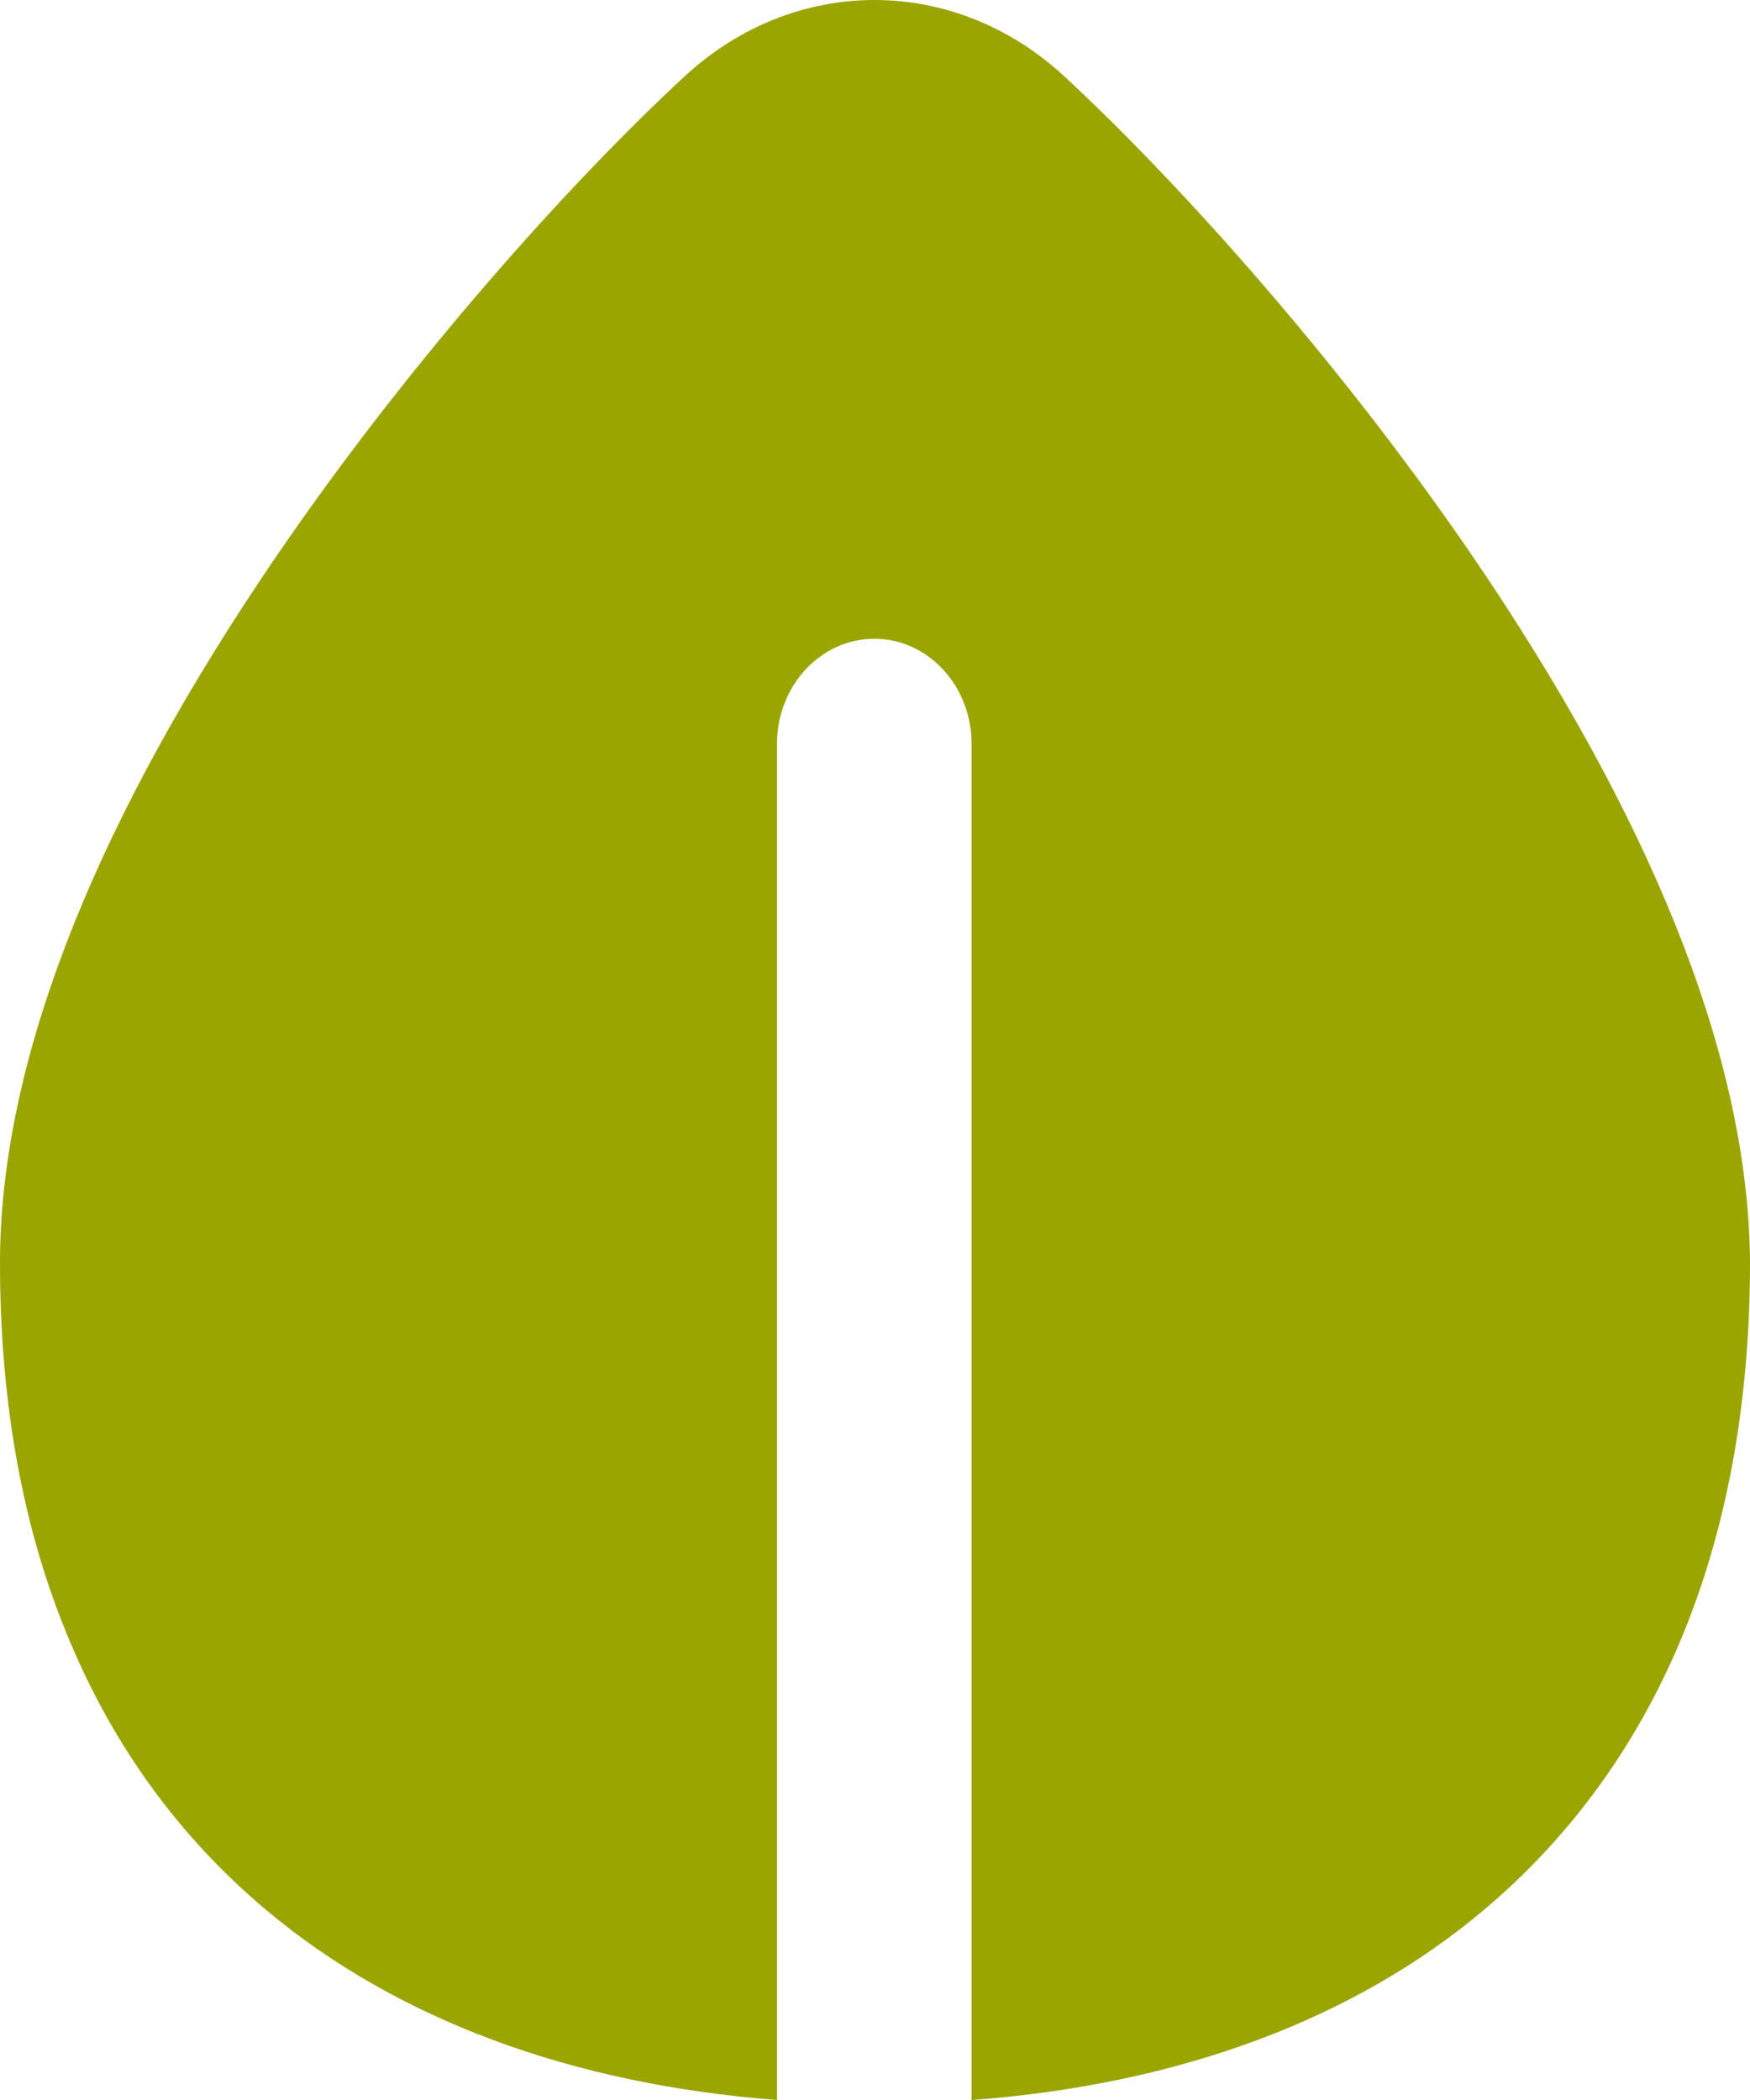 <?xml version="1.0" encoding="UTF-8"?>
<svg width="10px" height="12px" viewBox="0 0 10 12" version="1.1" xmlns="http://www.w3.org/2000/svg" xmlns:xlink="http://www.w3.org/1999/xlink">
    <title>Path</title>
    <g id="Final" stroke="none" stroke-width="1" fill="none" fill-rule="evenodd">
        <g id="00-e-longtail-accueil-bleu" transform="translate(-1070, -1067)" fill="#9AA500" fill-rule="nonzero">
            <g id="produit1" transform="translate(120, 900)">
                <g id="bonus" transform="translate(935, 158)">
                    <g id="leaf-(1)" transform="translate(15, 9)">
                        <path d="M8.505,3.312 C7.699,2.105 6.728,1.035 6.087,0.441 C5.456,-0.147 4.538,-0.147 3.907,0.441 C3.265,1.035 2.295,2.105 1.489,3.312 C0.5,4.794 0,6.109 0,7.217 C0,8.025 0.133,8.753 0.4,9.381 C0.654,9.987 1.031,10.502 1.516,10.91 C2.262,11.538 3.263,11.91 4.44,12 L4.44,4.251 C4.44,3.918 4.69,3.65 4.996,3.65 C5.304,3.65 5.552,3.92 5.552,4.251 L5.552,12 L5.556,12 C6.733,11.912 7.738,11.541 8.484,10.91 C8.969,10.5 9.344,9.987 9.6,9.381 C9.865,8.753 10,8.023 10,7.217 C9.994,6.109 9.494,4.796 8.505,3.312 Z" id="Path"></path>
                    </g>
                </g>
            </g>
        </g>
    </g>
</svg>